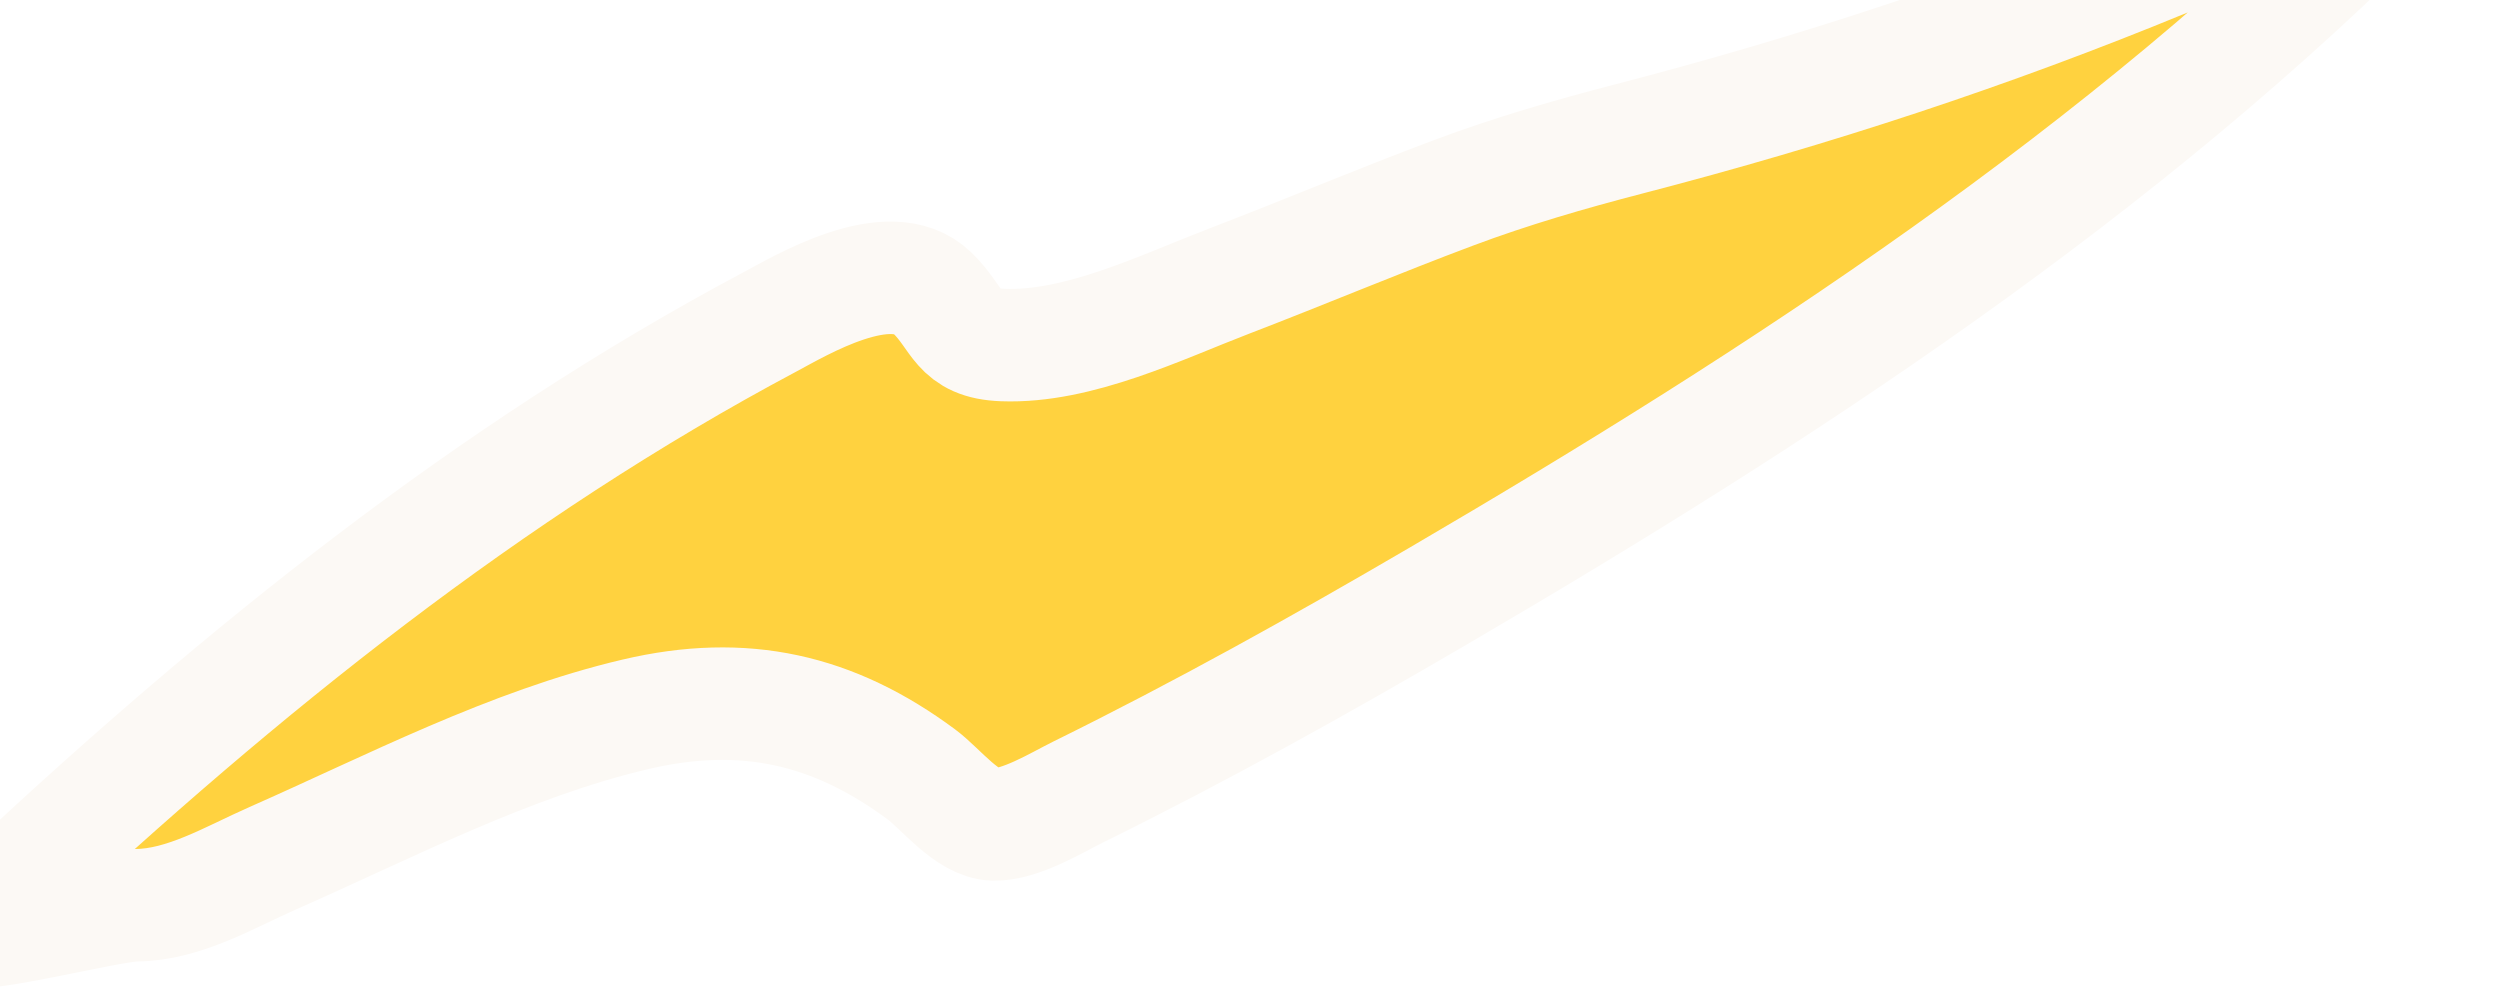 <svg width="144" height="58" viewBox="0 0 144 58" fill="none" xmlns="http://www.w3.org/2000/svg">
<g filter="url(#filter0_d_7099_17157)">
<path d="M44.29 18.173C28.177 26.751 13.908 38.257 0.634 50.639C0.388 50.868 -2 53.129 -1.955 53.177C-1.394 53.768 6.263 51.755 7.854 51.742C10.604 51.718 13.243 50.124 15.683 49.048C22.486 46.048 29.332 42.456 36.61 40.745C42.857 39.276 48.007 40.45 53.079 44.212C54.197 45.042 55.71 47.045 57.228 47.088C58.766 47.13 60.884 45.822 62.114 45.215C69.162 41.742 76.043 37.909 82.822 33.945C102.58 22.392 122.311 9.532 138.444 -6.846C139.065 -7.477 140.712 -9.358 139.866 -9.09C134.772 -7.476 129.608 -4.668 124.731 -2.659C114.562 1.531 104.439 4.848 93.83 7.601C90.402 8.491 87.043 9.465 83.723 10.709C79.385 12.335 75.117 14.135 70.792 15.796C66.878 17.298 62.124 19.637 57.774 19.475C55.114 19.376 55.236 17.961 53.703 16.477C51.253 14.104 46.097 17.211 44.29 18.173Z" fill="#FFD23F"/>
<path d="M44.29 18.173C28.177 26.751 13.908 38.257 0.634 50.639C0.388 50.868 -2 53.129 -1.955 53.177C-1.394 53.768 6.263 51.755 7.854 51.742C10.604 51.718 13.243 50.124 15.683 49.048C22.486 46.048 29.332 42.456 36.61 40.745C42.857 39.276 48.007 40.45 53.079 44.212C54.197 45.042 55.71 47.045 57.228 47.088C58.766 47.13 60.884 45.822 62.114 45.215C69.162 41.742 76.043 37.909 82.822 33.945C102.58 22.392 122.311 9.532 138.444 -6.846C139.065 -7.477 140.712 -9.358 139.866 -9.09C134.772 -7.476 129.608 -4.668 124.731 -2.659C114.562 1.531 104.439 4.848 93.83 7.601C90.402 8.491 87.043 9.465 83.723 10.709C79.385 12.335 75.117 14.135 70.792 15.796C66.878 17.298 62.124 19.637 57.774 19.475C55.114 19.376 55.236 17.961 53.703 16.477C51.253 14.104 46.097 17.211 44.29 18.173Z" stroke="#FCF9F5" stroke-width="6.48" stroke-linecap="round"/>
</g>
<defs>
<filter id="filter0_d_7099_17157" x="-5.592" y="-12.355" width="149.333" height="69.678" filterUnits="userSpaceOnUse" color-interpolation-filters="sRGB">
<feFlood flood-opacity="0" result="BackgroundImageFix"/>
<feColorMatrix in="SourceAlpha" type="matrix" values="0 0 0 0 0 0 0 0 0 0 0 0 0 0 0 0 0 0 127 0" result="hardAlpha"/>
<feOffset dy="0.399"/>
<feGaussianBlur stdDeviation="0.199"/>
<feComposite in2="hardAlpha" operator="out"/>
<feColorMatrix type="matrix" values="0 0 0 0 0 0 0 0 0 0 0 0 0 0 0 0 0 0 0.25 0"/>
<feBlend mode="normal" in2="BackgroundImageFix" result="effect1_dropShadow_7099_17157"/>
<feBlend mode="normal" in="SourceGraphic" in2="effect1_dropShadow_7099_17157" result="shape"/>
</filter>
</defs>
</svg>
